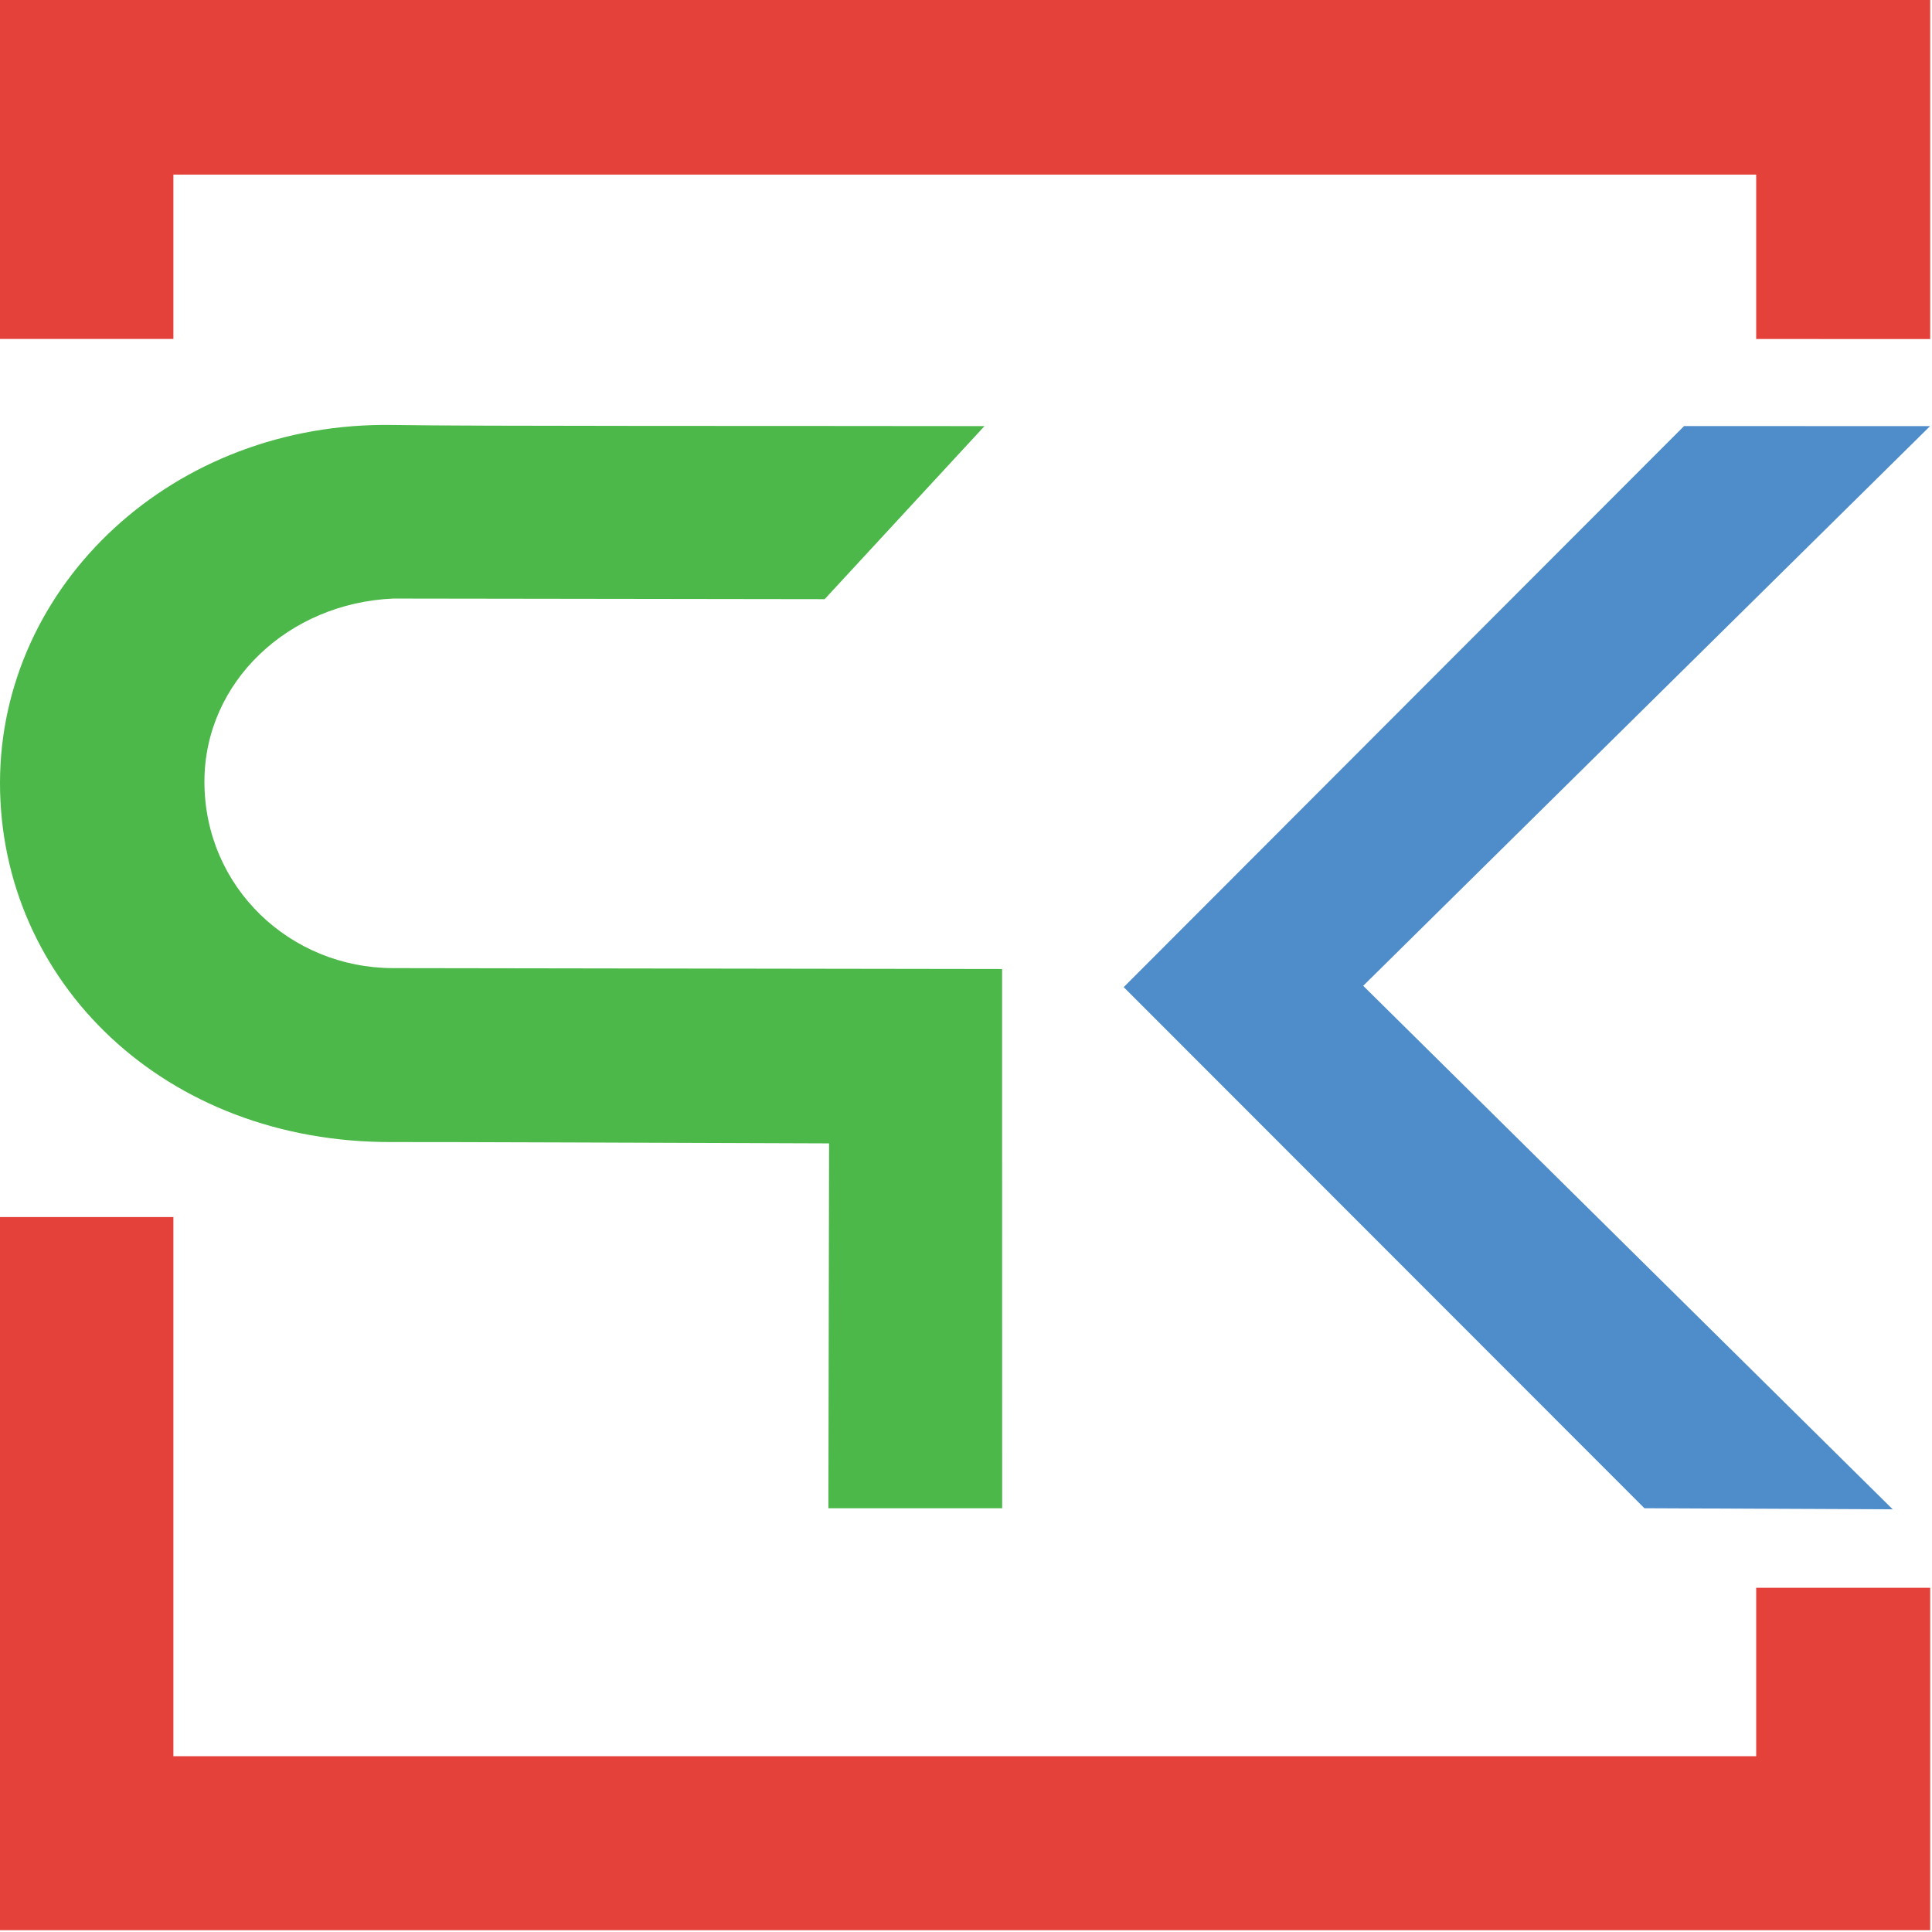 <svg width="32" height="32" viewBox="0 0 32 32" fill="none" xmlns="http://www.w3.org/2000/svg">
<g clip-path="url(#clip0_44_2)">
<path fill-rule="evenodd" clip-rule="evenodd" d="M0 0H31.97V5.616L29.088 5.615V2.892H2.872V5.614H0V0ZM31.97 26.299V31.97H0V20.158H2.872V29.088H29.088V26.299L31.97 26.299Z" fill="#E4413B"/>
<path fill-rule="evenodd" clip-rule="evenodd" d="M13.732 18.938L13.721 24.981H16.599L16.598 18.946V16.05L6.514 16.035C4.806 16.035 3.386 14.696 3.386 12.947C3.386 11.294 4.779 9.989 6.513 9.914L13.659 9.924L16.306 7.058C12.99 7.052 7.78 7.061 6.514 7.039C2.866 6.976 0 9.691 0 12.97C0 16.249 2.715 18.938 6.511 18.916C7.233 18.913 11.008 18.929 13.732 18.938Z" fill="#4BB849"/>
<path fill-rule="evenodd" clip-rule="evenodd" d="M18.612 16.35L27.237 24.981L31.349 24.999L22.579 16.328L31.968 7.058L27.893 7.057L18.612 16.35Z" fill="#4E8CCA"/>
</g>
<defs>
<clipPath id="clip0_44_2">
<rect width="32" height="32" fill="white"/>
</clipPath>
</defs>
</svg>
